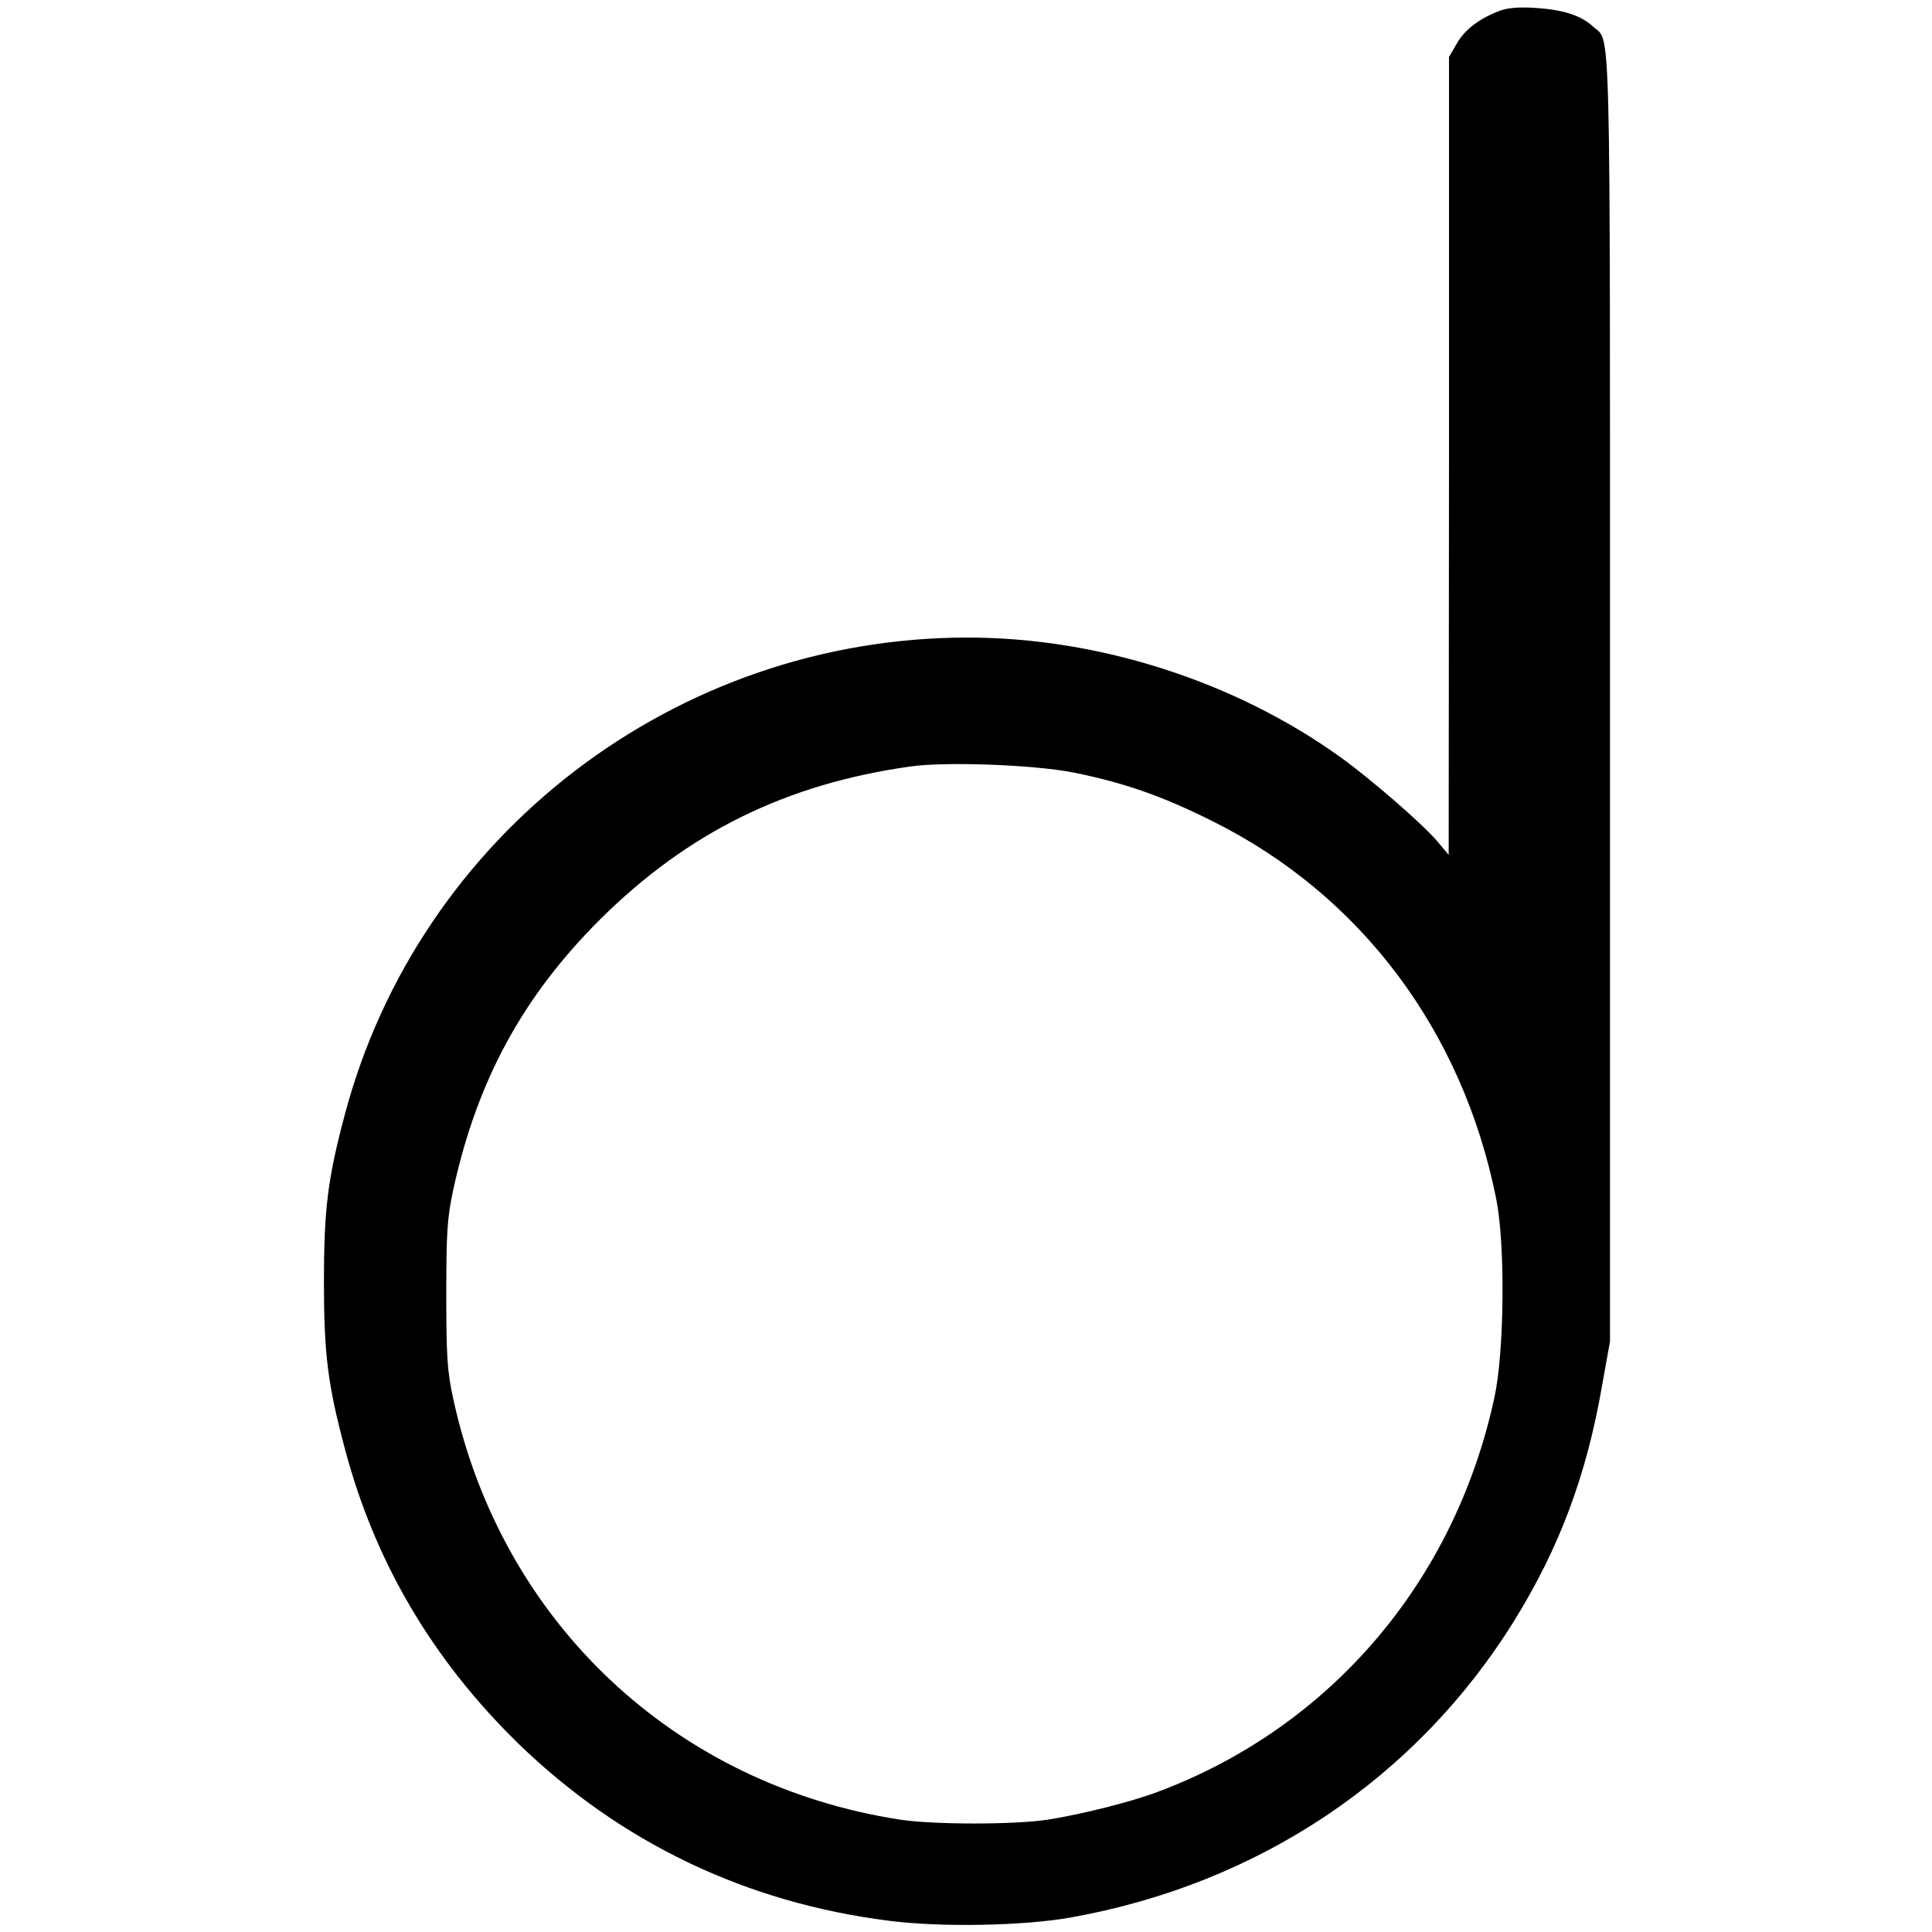 <?xml version="1.0" standalone="no"?>
<!DOCTYPE svg PUBLIC "-//W3C//DTD SVG 20010904//EN"
 "http://www.w3.org/TR/2001/REC-SVG-20010904/DTD/svg10.dtd">
<svg version="1.0" xmlns="http://www.w3.org/2000/svg"
 width="600pt" height="600pt" viewBox="0 0 600 600"
 preserveAspectRatio="xMidYMid meet">
<g transform="translate(0,600) scale(0.1,-0.1)"
fill="#000000" stroke="none">
<path d="M4659 5967 c-64 -24 -109 -58 -134 -101 l-25 -43 0 -1239 -1 -1239
-36 43 c-45 53 -205 192 -298 259 -329 237 -753 373 -1160 373 -905 0 -1703
-611 -1934 -1481 -53 -198 -65 -294 -65 -519 0 -226 12 -320 65 -519 93 -352
273 -657 540 -917 316 -306 705 -493 1149 -549 160 -21 421 -16 565 10 584
104 1075 433 1379 924 139 225 223 449 271 726 l25 139 0 2004 c0 2165 3 2028
-52 2079 -37 34 -89 52 -174 58 -54 4 -90 1 -115 -8z m-1326 -2366 c158 -32
274 -72 432 -151 461 -229 778 -652 882 -1175 28 -141 25 -474 -6 -615 -123
-571 -509 -1024 -1046 -1225 -86 -32 -234 -69 -340 -86 -103 -16 -357 -16
-460 0 -700 108 -1236 613 -1387 1305 -19 87 -22 131 -22 326 0 196 3 238 22
327 74 338 216 599 456 838 272 270 578 421 966 475 110 15 381 5 503 -19z"/>
</g>
</svg>
